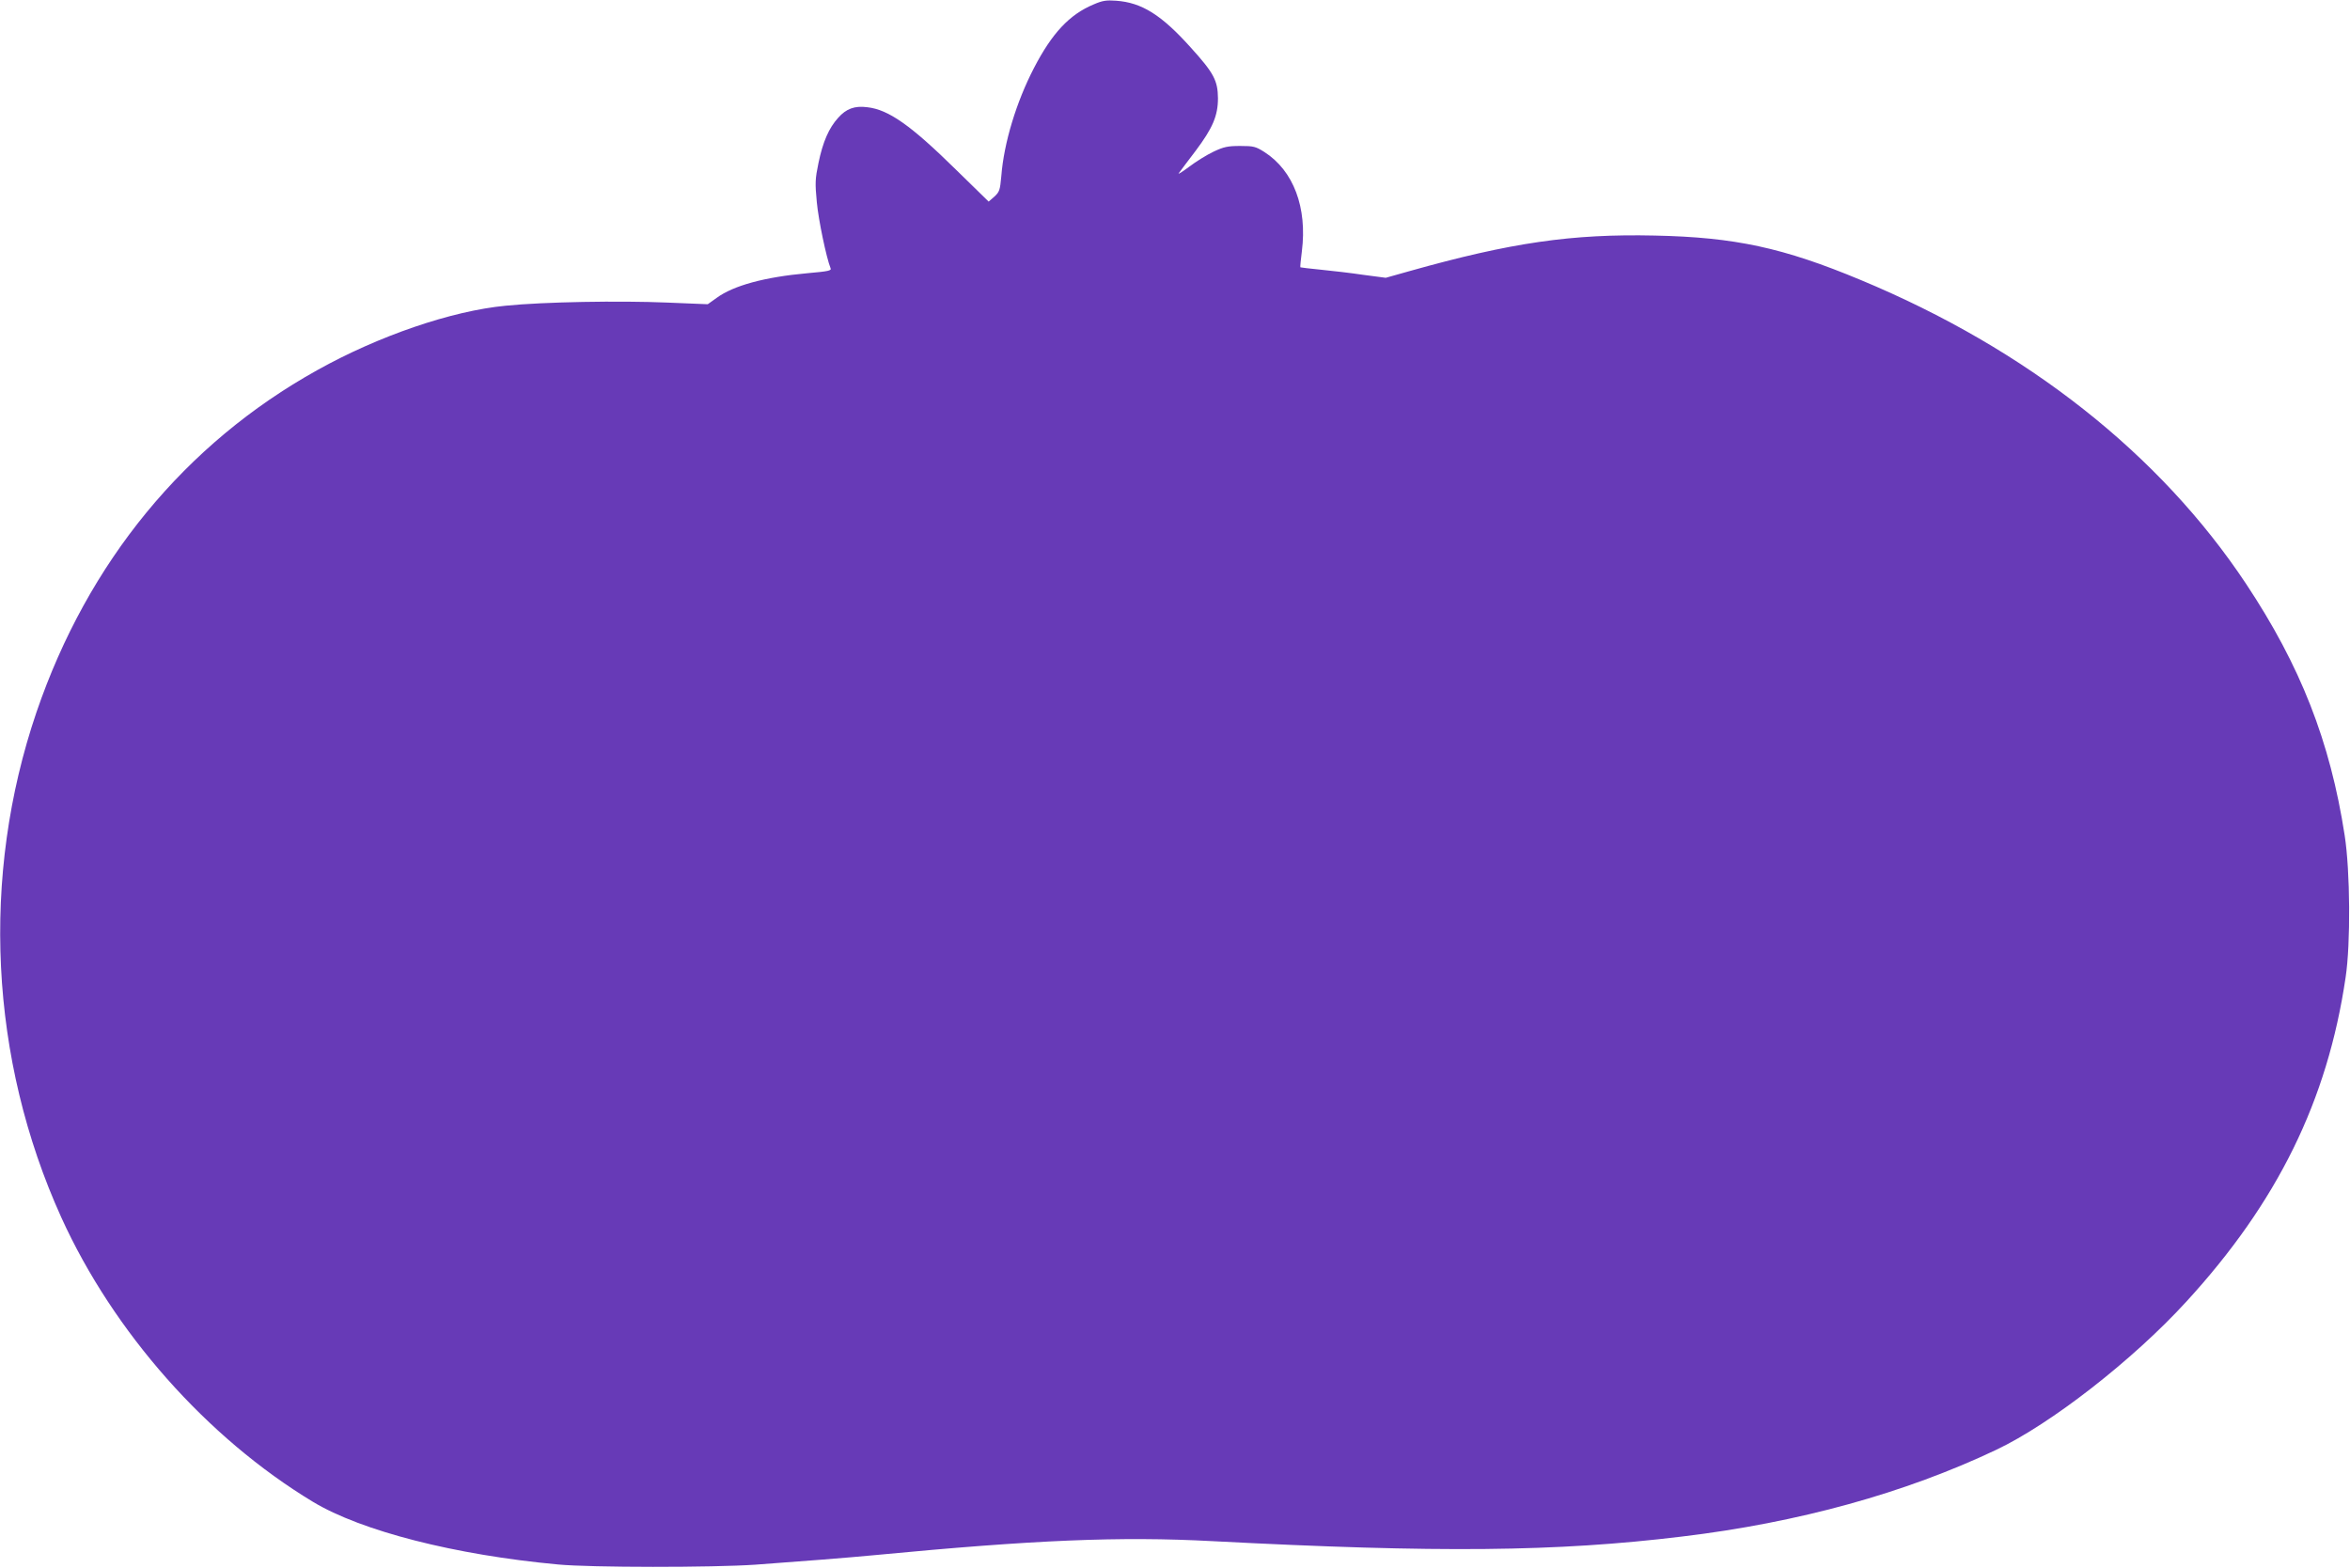 <?xml version="1.0" standalone="no"?>
<!DOCTYPE svg PUBLIC "-//W3C//DTD SVG 20010904//EN"
 "http://www.w3.org/TR/2001/REC-SVG-20010904/DTD/svg10.dtd">
<svg version="1.0" xmlns="http://www.w3.org/2000/svg"
 width="1280pt" height="854pt" viewBox="0 0 1280 854"
 preserveAspectRatio="xMidYMid meet">
<g transform="translate(0,854) scale(0.1,-0.1)"
fill="#673ab7" stroke="none">
<path d="M5957 8516 c-132 -55 -227 -157 -325 -346 -96 -185 -164 -408 -178
-589 -7 -77 -10 -86 -38 -112 l-31 -27 -175 171 c-249 245 -370 330 -486 343
-69 9 -115 -8 -159 -58 -50 -55 -83 -130 -107 -246 -18 -87 -19 -108 -9 -213
9 -97 52 -303 75 -360 6 -13 -12 -17 -126 -27 -233 -21 -402 -67 -494 -134
l-49 -35 -220 9 c-262 11 -672 4 -880 -17 -295 -28 -692 -164 -1027 -351 -721
-401 -1250 -1046 -1529 -1862 -305 -895 -256 -1890 135 -2753 284 -625 793
-1200 1371 -1549 264 -159 773 -289 1335 -341 177 -17 842 -17 1075 -1 222 16
517 39 650 52 869 83 1334 103 1840 76 1229 -64 1872 -58 2555 25 636 76 1217
237 1714 473 297 141 743 488 1034 806 497 542 769 1095 868 1766 28 184 25
581 -5 774 -79 512 -241 924 -537 1370 -470 708 -1195 1279 -2099 1655 -422
176 -686 233 -1122 242 -451 10 -783 -38 -1337 -194 l-128 -36 -122 16 c-66
10 -170 22 -231 28 -60 6 -111 12 -112 13 -2 1 2 40 8 87 30 238 -45 439 -204
541 -48 30 -58 33 -132 33 -68 0 -90 -5 -145 -31 -36 -17 -96 -54 -134 -83
-39 -29 -63 -44 -55 -34 8 11 48 65 91 121 93 124 122 191 122 287 -1 96 -22
137 -149 277 -159 177 -266 244 -405 254 -53 4 -75 1 -123 -20z"/>
</g>
</svg>
